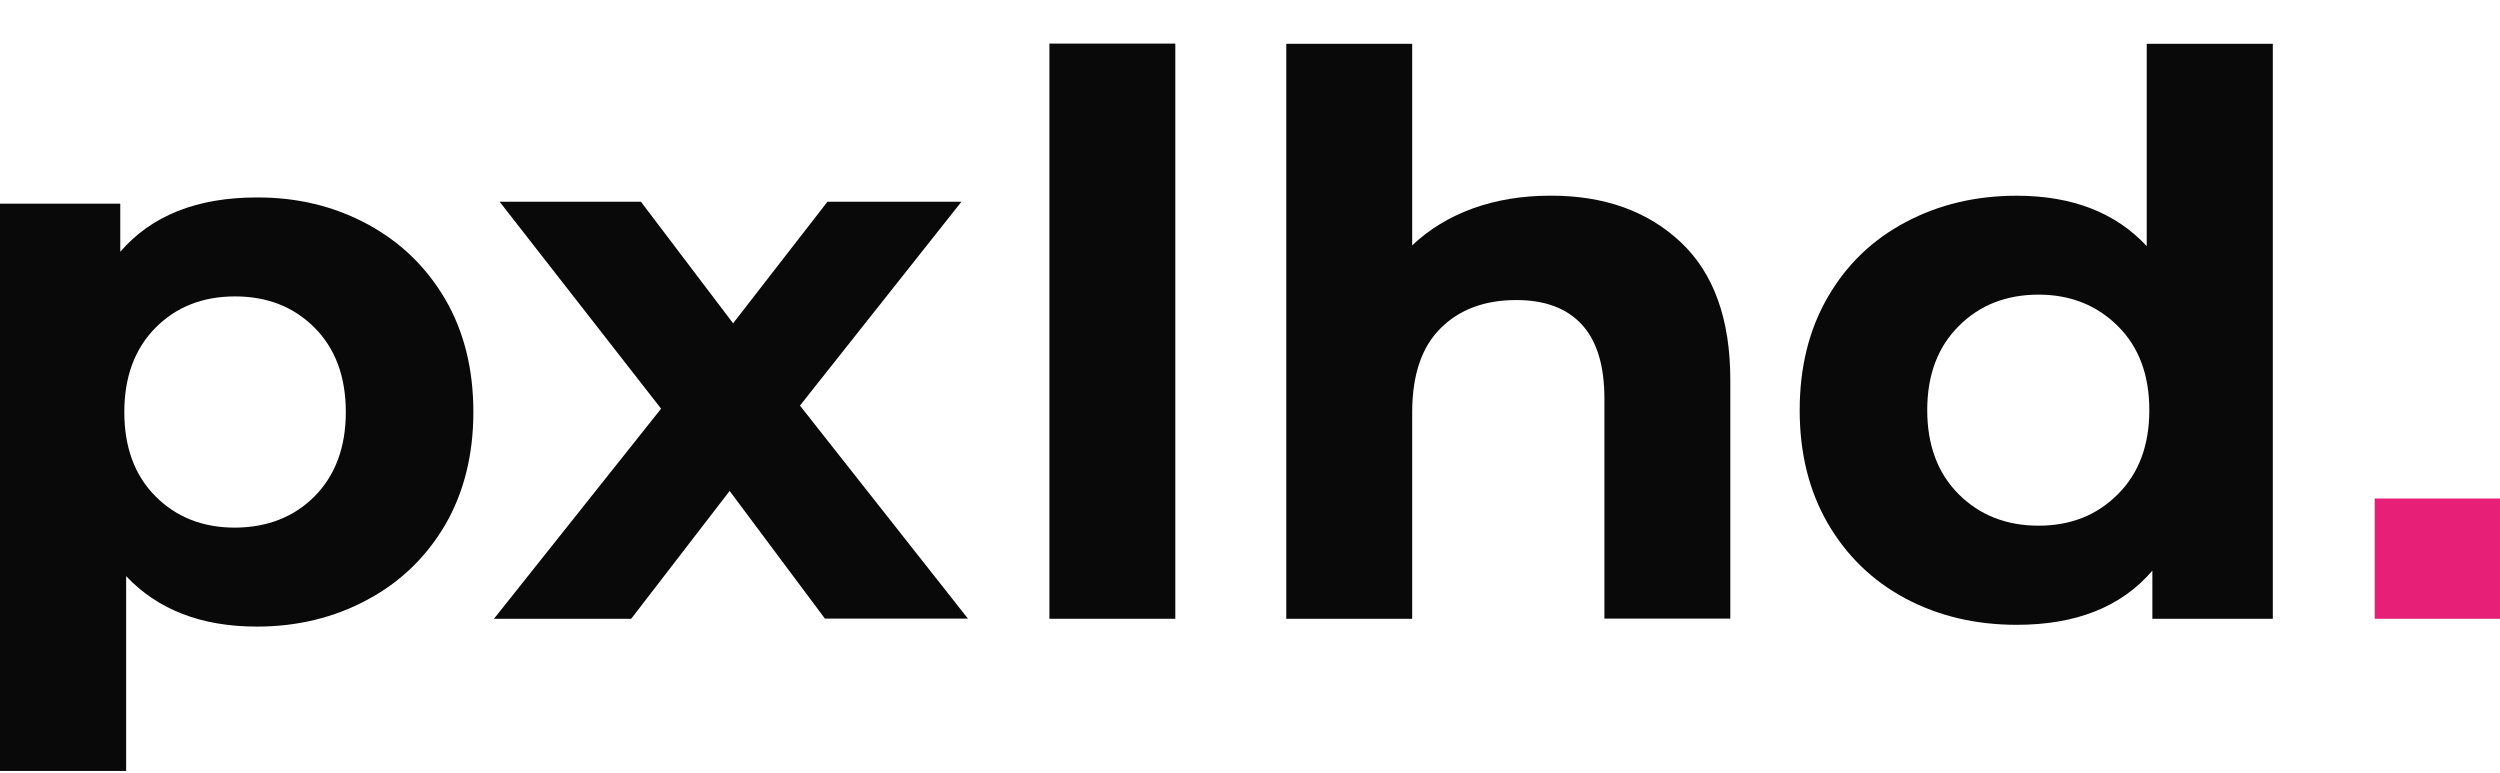 <svg width="55" height="17" viewBox="0 0 55 17" fill="none" xmlns="http://www.w3.org/2000/svg">
<path d="M8.079 4.929C8.809 5.322 9.378 5.872 9.796 6.585C10.209 7.293 10.414 8.121 10.414 9.065C10.414 10.008 10.205 10.836 9.796 11.544C9.378 12.253 8.809 12.807 8.079 13.196C7.35 13.588 6.541 13.785 5.652 13.785C4.429 13.785 3.473 13.414 2.775 12.675L2.775 16.96L0 16.96L-5.6833e-07 4.481L2.646 4.481L2.646 5.539C3.33 4.746 4.331 4.344 5.647 4.344C6.541 4.34 7.35 4.537 8.079 4.929ZM6.923 10.917C7.377 10.456 7.608 9.841 7.608 9.065C7.608 8.292 7.381 7.673 6.923 7.212C6.465 6.751 5.883 6.521 5.171 6.521C4.46 6.521 3.877 6.751 3.419 7.212C2.966 7.673 2.735 8.288 2.735 9.065C2.735 9.837 2.961 10.456 3.419 10.917C3.877 11.378 4.46 11.608 5.171 11.608C5.883 11.604 6.47 11.373 6.923 10.917Z" fill="#090909"/>
<path d="M18.151 13.613L16.052 10.801L13.886 13.613L10.867 13.613L14.544 8.991L10.992 4.438L14.1 4.438L16.128 7.113L18.204 4.438L21.152 4.438L17.599 8.923L21.294 13.609L18.151 13.609L18.151 13.613Z" fill="#090909"/>
<path d="M23.087 0.959L25.857 0.959L25.857 13.613L23.087 13.613L23.087 0.959Z" fill="#090909"/>
<path d="M36.973 5.325C37.702 6.008 38.067 7.02 38.067 8.36L38.067 13.609L35.297 13.609L35.297 8.765C35.297 8.04 35.128 7.493 34.799 7.139C34.47 6.781 33.989 6.601 33.358 6.601C32.66 6.601 32.104 6.81 31.691 7.224C31.273 7.638 31.068 8.257 31.068 9.077L31.068 13.613L28.298 13.613L28.298 0.964L31.068 0.964L31.068 5.398C31.437 5.048 31.882 4.775 32.398 4.587C32.918 4.399 33.487 4.305 34.105 4.305C35.288 4.301 36.244 4.642 36.973 5.325Z" fill="#090909"/>
<path d="M50.002 0.96L50.002 13.614L47.352 13.614L47.352 12.555C46.667 13.354 45.671 13.746 44.368 13.746C43.466 13.746 42.652 13.554 41.927 13.17C41.198 12.782 40.629 12.231 40.211 11.514C39.797 10.797 39.593 9.969 39.593 9.026C39.593 8.083 39.797 7.251 40.211 6.538C40.624 5.821 41.198 5.27 41.927 4.886C42.657 4.498 43.47 4.306 44.368 4.306C45.587 4.306 46.543 4.677 47.228 5.415L47.228 0.964L50.002 0.964L50.002 0.96ZM46.592 10.874C47.054 10.413 47.285 9.798 47.285 9.022C47.285 8.249 47.054 7.63 46.592 7.174C46.129 6.713 45.547 6.482 44.849 6.482C44.137 6.482 43.55 6.713 43.092 7.174C42.63 7.635 42.399 8.249 42.399 9.022C42.399 9.794 42.63 10.413 43.092 10.874C43.555 11.335 44.142 11.565 44.849 11.565C45.547 11.565 46.129 11.339 46.592 10.874Z" fill="#090909"/>
<path d="M52.243 10.967L52.243 13.613L55 13.613L55 10.967L52.243 10.967Z" fill="#E81F76"/>
</svg>
